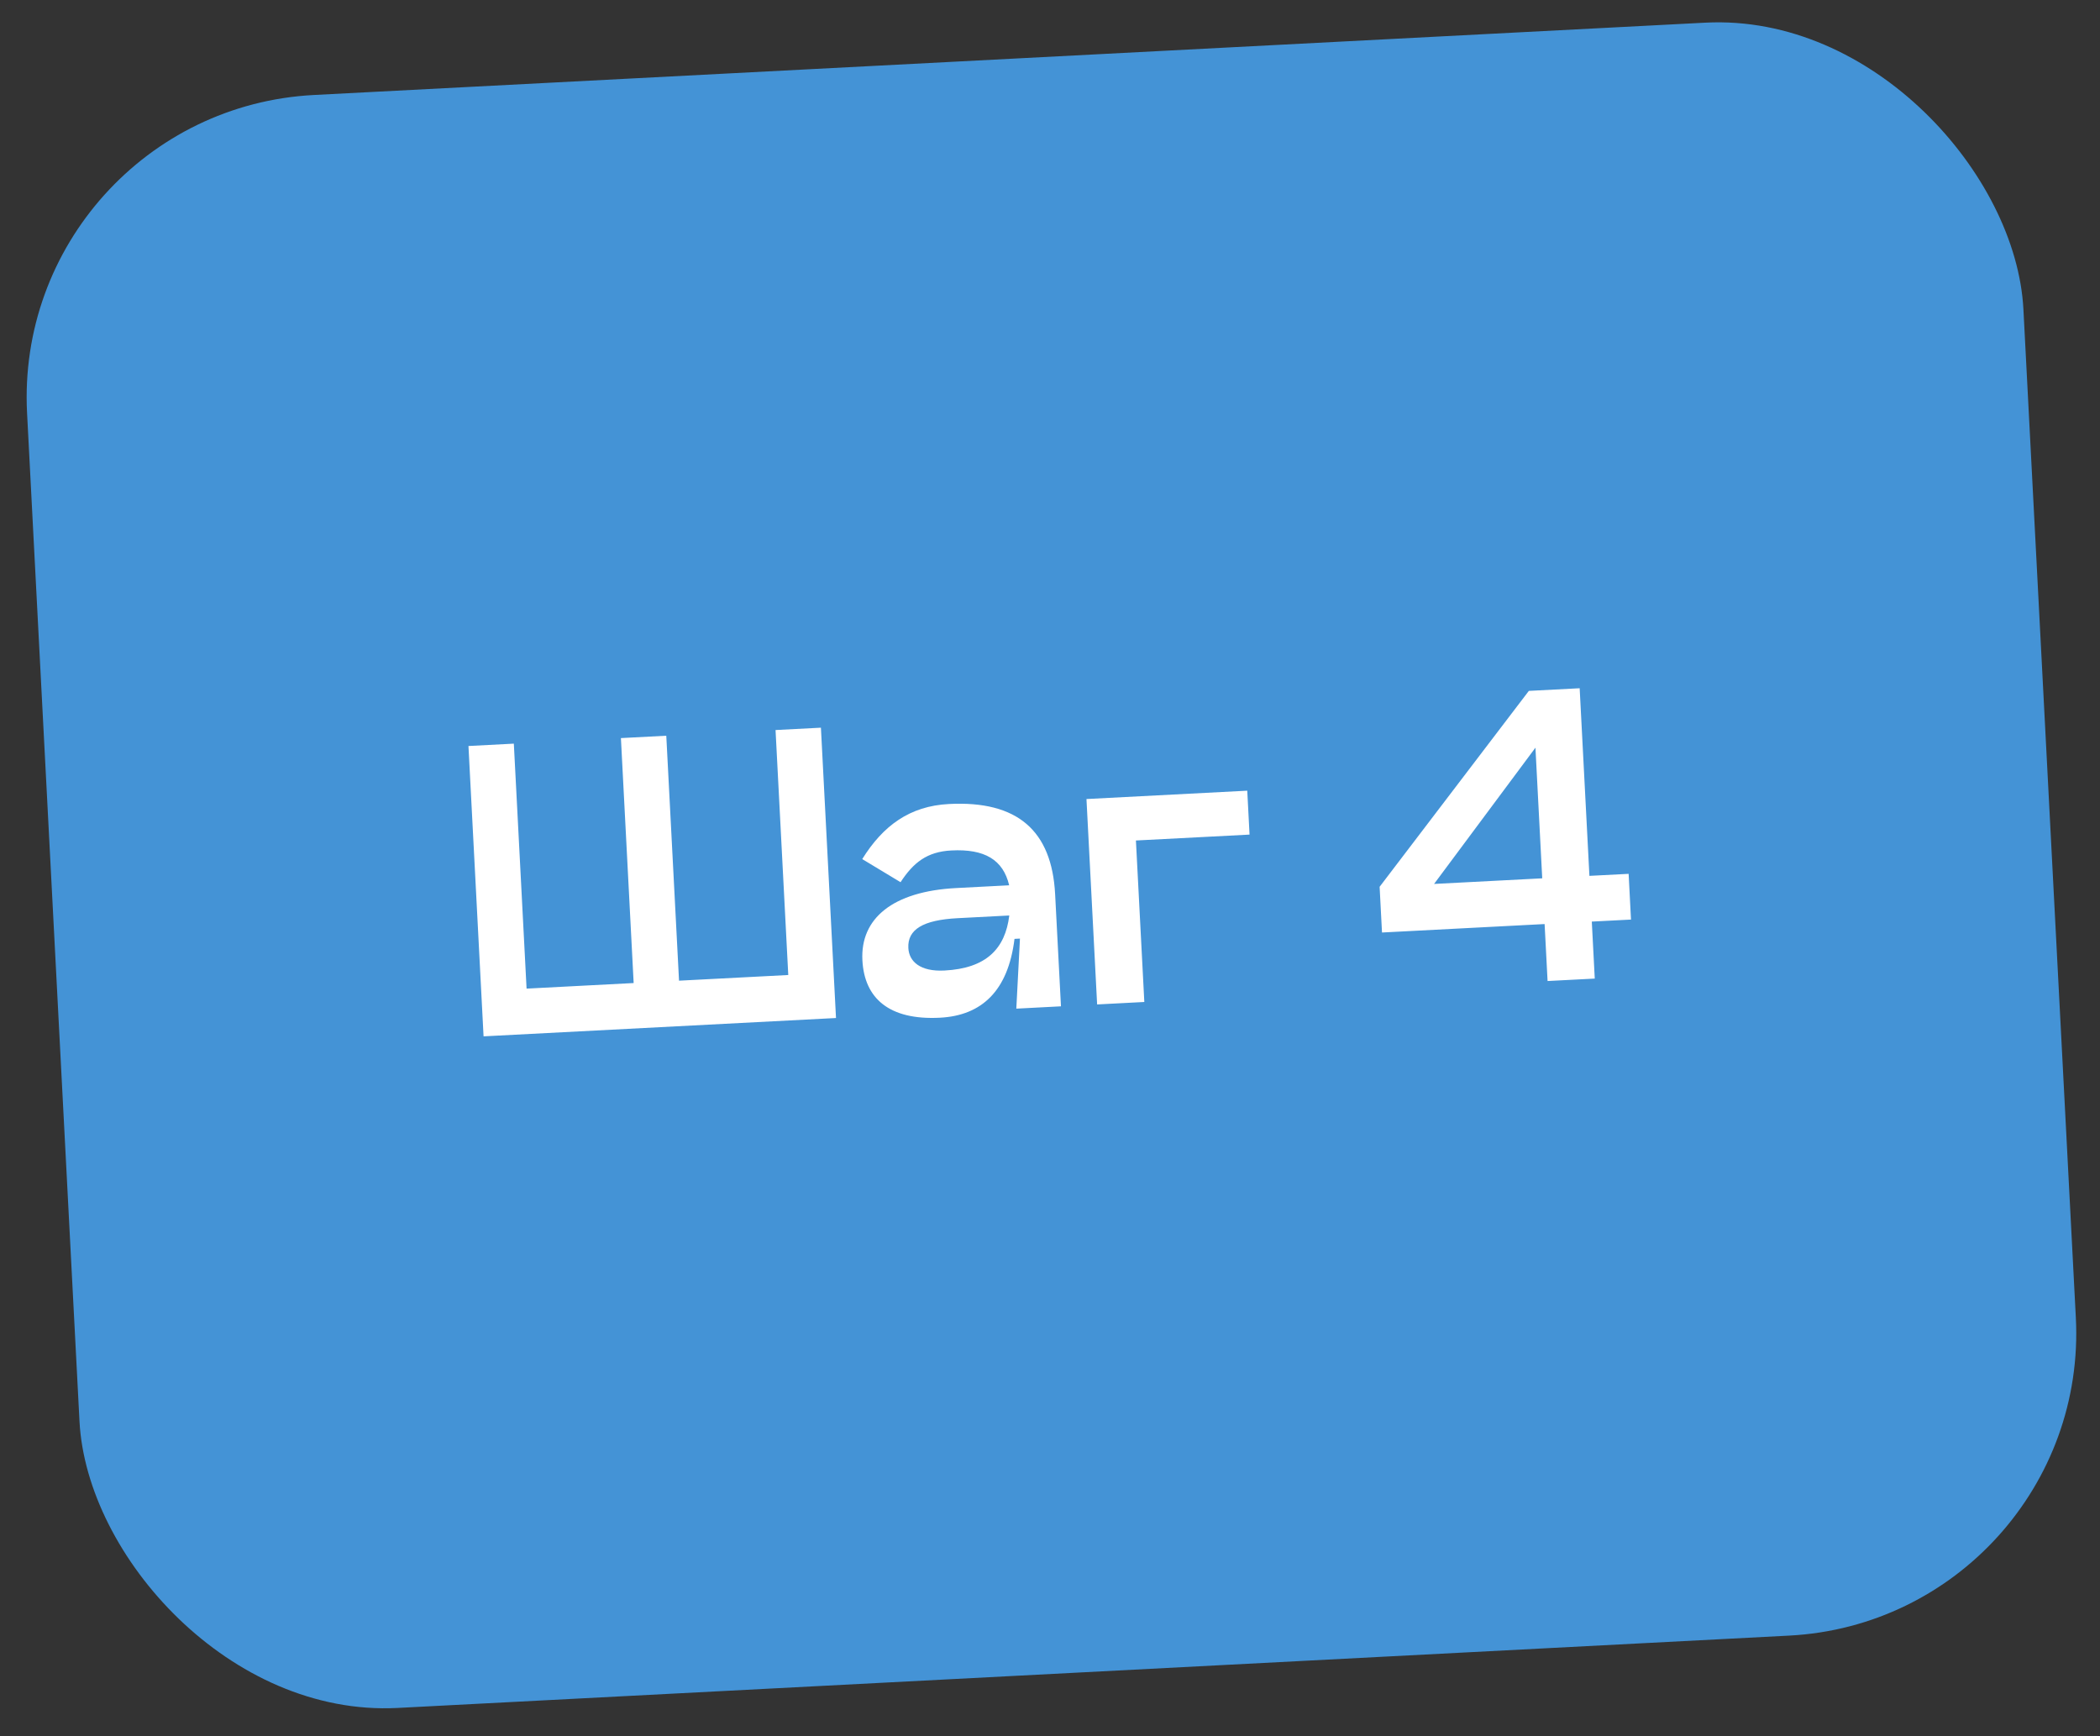 <?xml version="1.0" encoding="UTF-8"?> <svg xmlns="http://www.w3.org/2000/svg" width="104" height="86" viewBox="0 0 104 86" fill="none"><rect x="0" y="0" width="104" height="86" fill="#333333" stroke="none"/><rect x="0.562" y="5.484" width="99" height="80" rx="15" transform="rotate(-2.976 0.562 5.484)" fill="#4493D6"></rect><path d="M23.948 51.332L23.2 36.951L25.447 36.834L26.078 48.968L31.381 48.692L30.75 36.559L32.997 36.442L33.628 48.575L39.038 48.294L38.408 36.16L40.655 36.044L41.402 50.424L23.948 51.332ZM46.993 39.824C50.39 39.647 52.09 41.145 52.254 44.291L52.543 49.845L50.332 49.96L50.512 46.49L50.242 46.504C49.926 49.08 48.619 50.301 46.552 50.409C44.035 50.54 42.807 49.45 42.709 47.563C42.602 45.495 44.208 44.15 47.354 43.987L49.978 43.85C49.678 42.586 48.766 42.039 47.113 42.125C45.908 42.187 45.233 42.727 44.599 43.697L42.701 42.552C43.732 40.895 45.052 39.925 46.993 39.824ZM46.773 48.072C48.84 47.965 49.781 46.997 49.984 45.346L47.431 45.479C45.706 45.568 44.937 46.041 44.985 46.958C45.019 47.623 45.569 48.135 46.773 48.072ZM61.769 39.164L61.882 41.339L56.255 41.631L56.671 49.63L54.334 49.752L53.806 39.578L61.769 39.164ZM80.656 43.283L80.773 45.548L78.832 45.648L78.979 48.471L76.642 48.592L76.495 45.77L68.442 46.189L68.324 43.924L75.714 34.221L78.231 34.09L78.714 43.383L80.656 43.283ZM71.021 43.783L76.377 43.505L76.041 37.034L71.021 43.783Z" fill="white"></path></svg> 